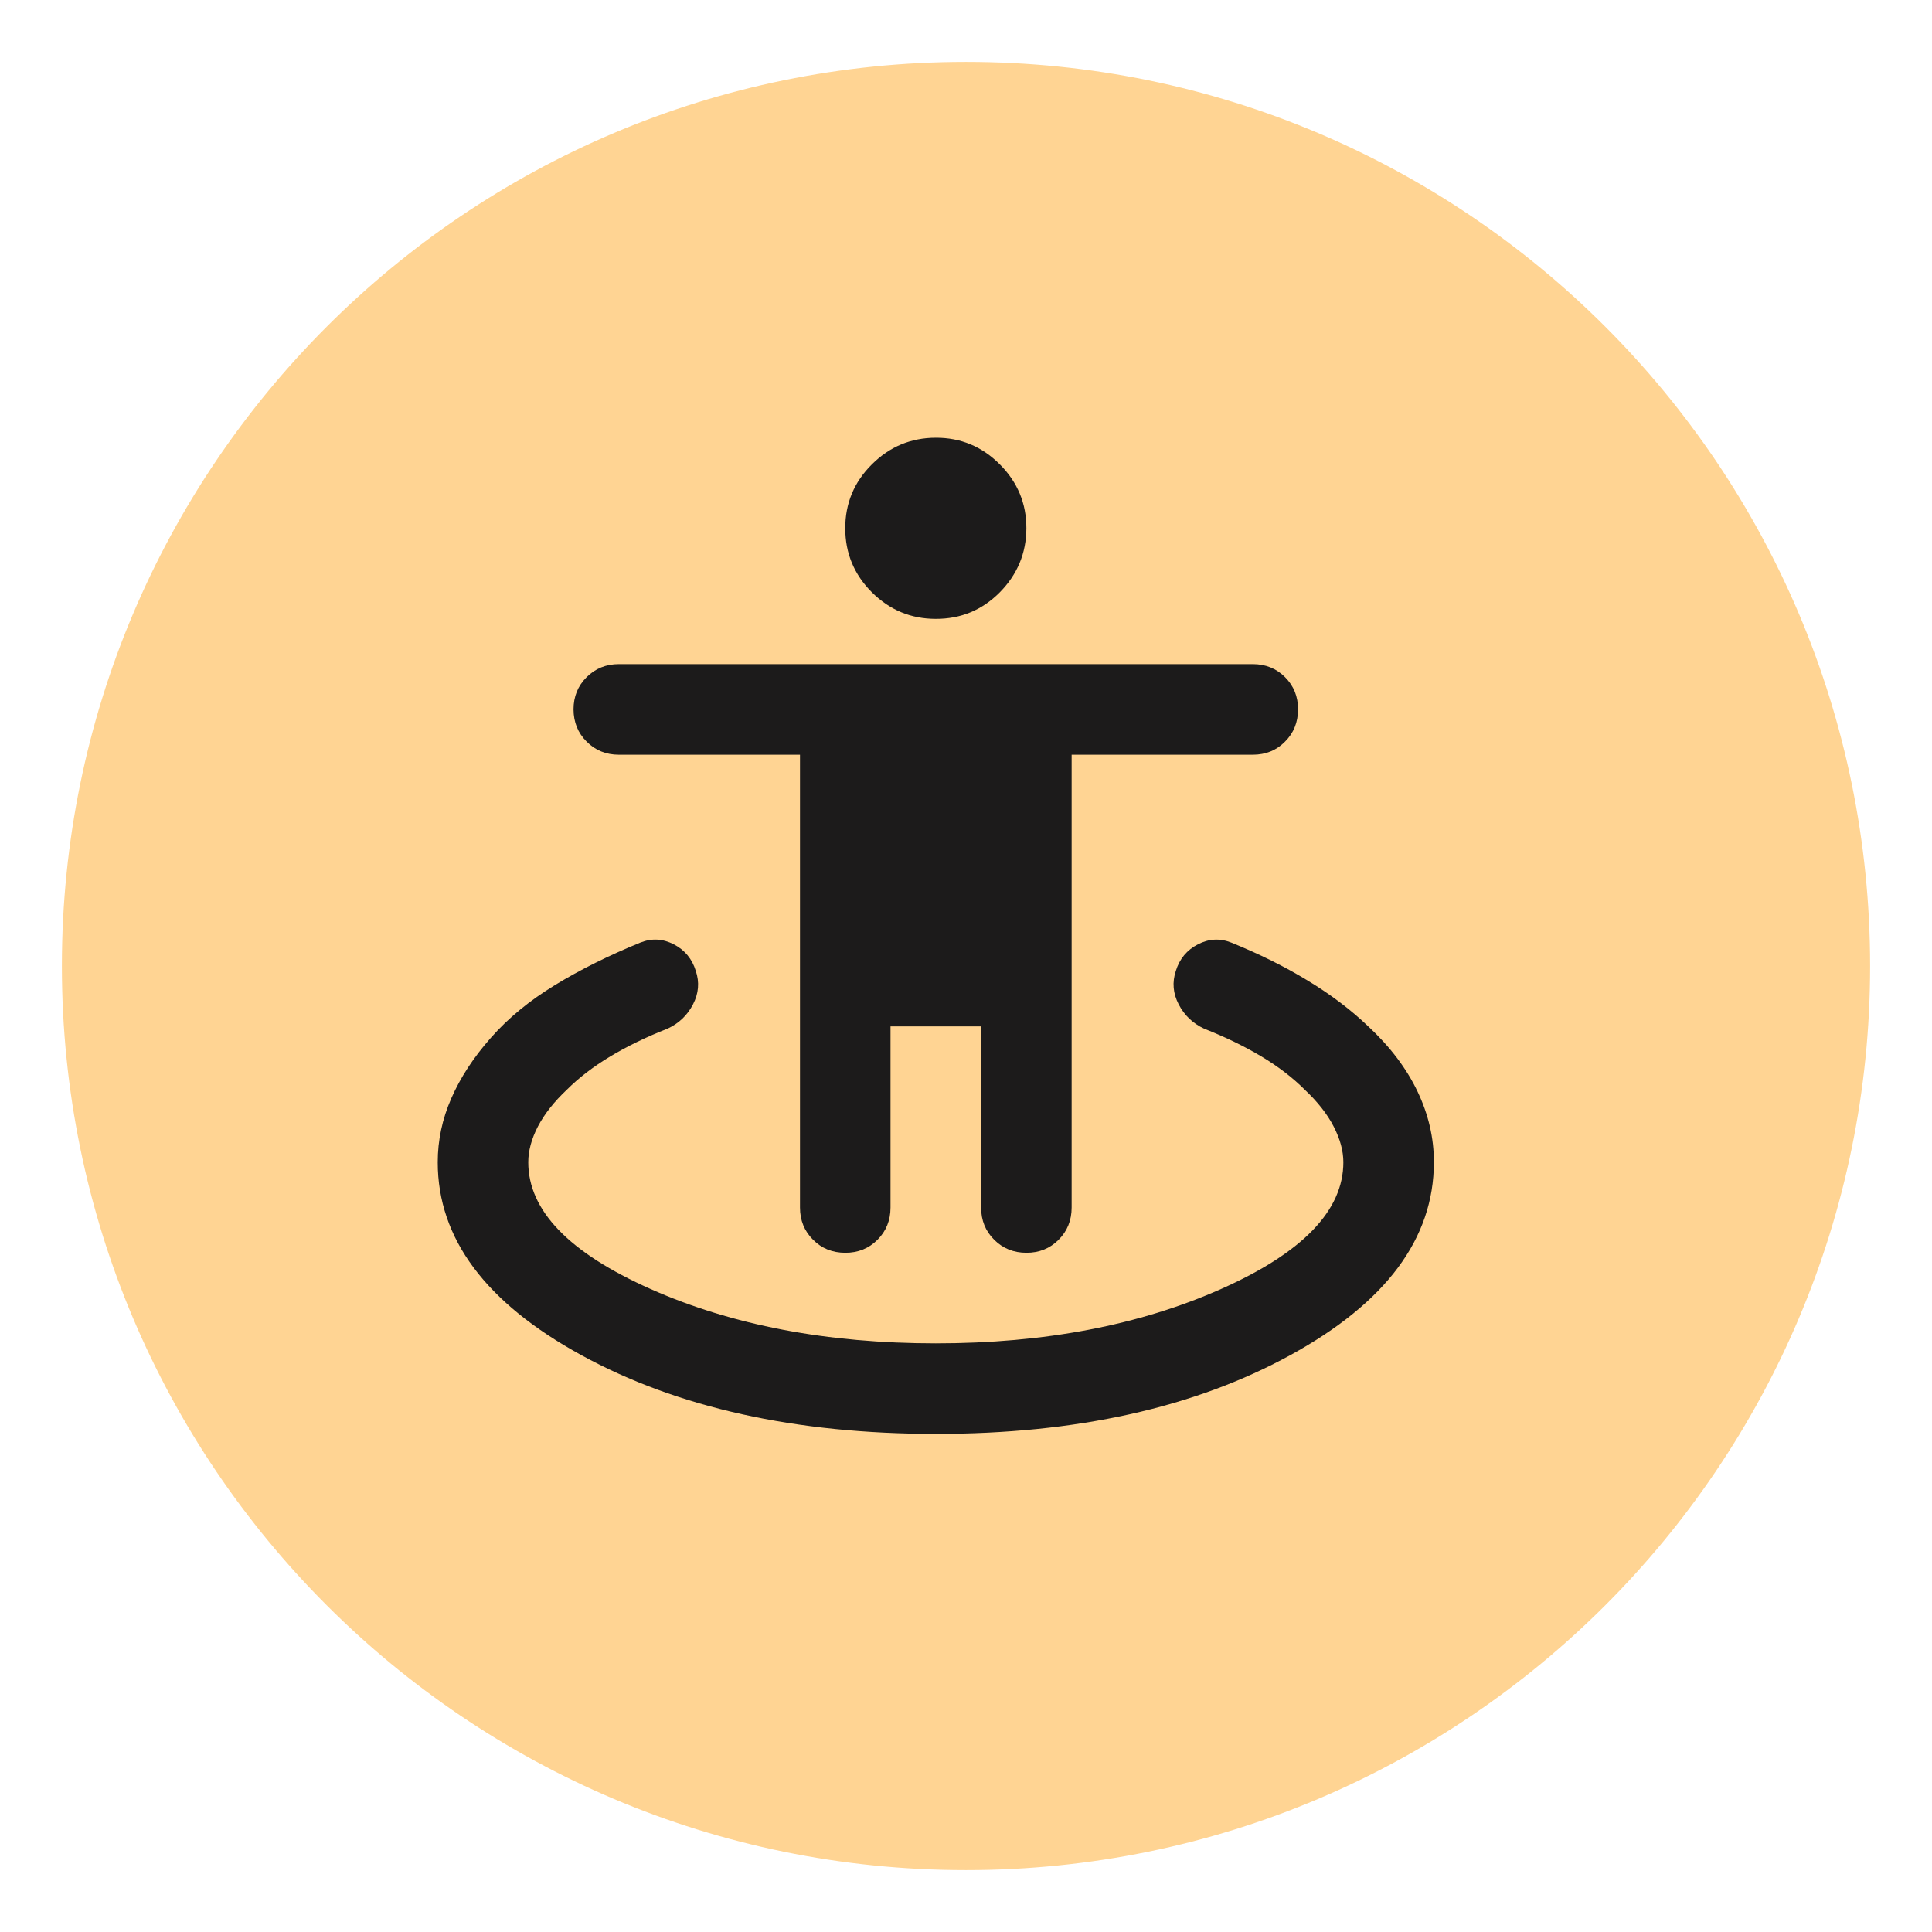 <svg width="28" height="28" viewBox="0 0 28 28" fill="none" xmlns="http://www.w3.org/2000/svg">
<path d="M14 27.103C21.236 27.103 27.103 21.236 27.103 14C27.103 6.764 21.236 0.897 14 0.897C6.764 0.897 0.897 6.764 0.897 14C0.897 21.236 6.764 27.103 14 27.103Z" fill="#FFD493"/>
<path d="M13.562 20.781C11.528 20.781 9.816 20.401 8.427 19.641C7.038 18.881 6.344 17.949 6.344 16.844C6.344 16.527 6.409 16.218 6.541 15.917C6.672 15.617 6.863 15.324 7.115 15.039C7.366 14.754 7.676 14.5 8.042 14.277C8.409 14.053 8.822 13.848 9.28 13.661C9.445 13.595 9.606 13.604 9.765 13.686C9.924 13.768 10.03 13.896 10.084 14.071C10.139 14.235 10.126 14.397 10.044 14.555C9.962 14.714 9.839 14.832 9.674 14.908C9.368 15.028 9.092 15.162 8.845 15.31C8.599 15.458 8.389 15.619 8.214 15.794C8.028 15.969 7.889 16.147 7.795 16.327C7.702 16.508 7.656 16.68 7.656 16.844C7.656 17.544 8.247 18.156 9.428 18.681C10.609 19.206 11.988 19.469 13.562 19.469C15.137 19.469 16.516 19.206 17.697 18.681C18.878 18.156 19.469 17.544 19.469 16.844C19.469 16.68 19.422 16.507 19.329 16.327C19.236 16.146 19.096 15.968 18.911 15.794C18.736 15.619 18.526 15.457 18.28 15.31C18.034 15.163 17.758 15.029 17.451 14.908C17.287 14.831 17.164 14.714 17.082 14.555C17 14.397 16.986 14.236 17.041 14.071C17.095 13.896 17.202 13.768 17.361 13.686C17.52 13.604 17.681 13.596 17.845 13.661C18.249 13.825 18.619 14.008 18.952 14.211C19.286 14.413 19.579 14.635 19.83 14.875C20.147 15.17 20.385 15.485 20.544 15.819C20.703 16.152 20.782 16.494 20.781 16.844C20.781 17.948 20.087 18.881 18.698 19.641C17.309 20.402 15.597 20.782 13.562 20.781ZM12.25 18.156C12.064 18.156 11.908 18.093 11.783 17.967C11.657 17.841 11.594 17.686 11.594 17.5V10.938H8.969C8.783 10.938 8.627 10.874 8.502 10.748C8.376 10.623 8.313 10.467 8.312 10.281C8.312 10.096 8.375 9.94 8.502 9.814C8.628 9.688 8.784 9.625 8.969 9.625H18.156C18.342 9.625 18.498 9.688 18.624 9.814C18.75 9.94 18.813 10.096 18.812 10.281C18.812 10.467 18.749 10.623 18.623 10.749C18.498 10.876 18.342 10.938 18.156 10.938H15.531V17.5C15.531 17.686 15.468 17.842 15.342 17.968C15.216 18.094 15.06 18.157 14.875 18.156C14.69 18.156 14.534 18.093 14.408 17.967C14.282 17.842 14.219 17.686 14.219 17.5V14.875H12.906V17.5C12.906 17.686 12.843 17.842 12.717 17.968C12.591 18.094 12.435 18.157 12.25 18.156ZM13.562 8.969C13.202 8.969 12.893 8.84 12.636 8.584C12.379 8.327 12.25 8.018 12.25 7.656C12.25 7.295 12.378 6.986 12.636 6.73C12.894 6.473 13.202 6.345 13.562 6.344C13.923 6.343 14.232 6.471 14.49 6.73C14.748 6.988 14.876 7.297 14.875 7.656C14.874 8.016 14.745 8.325 14.49 8.584C14.234 8.842 13.925 8.97 13.562 8.969Z" fill="#1C1B1B"/>
</svg>
